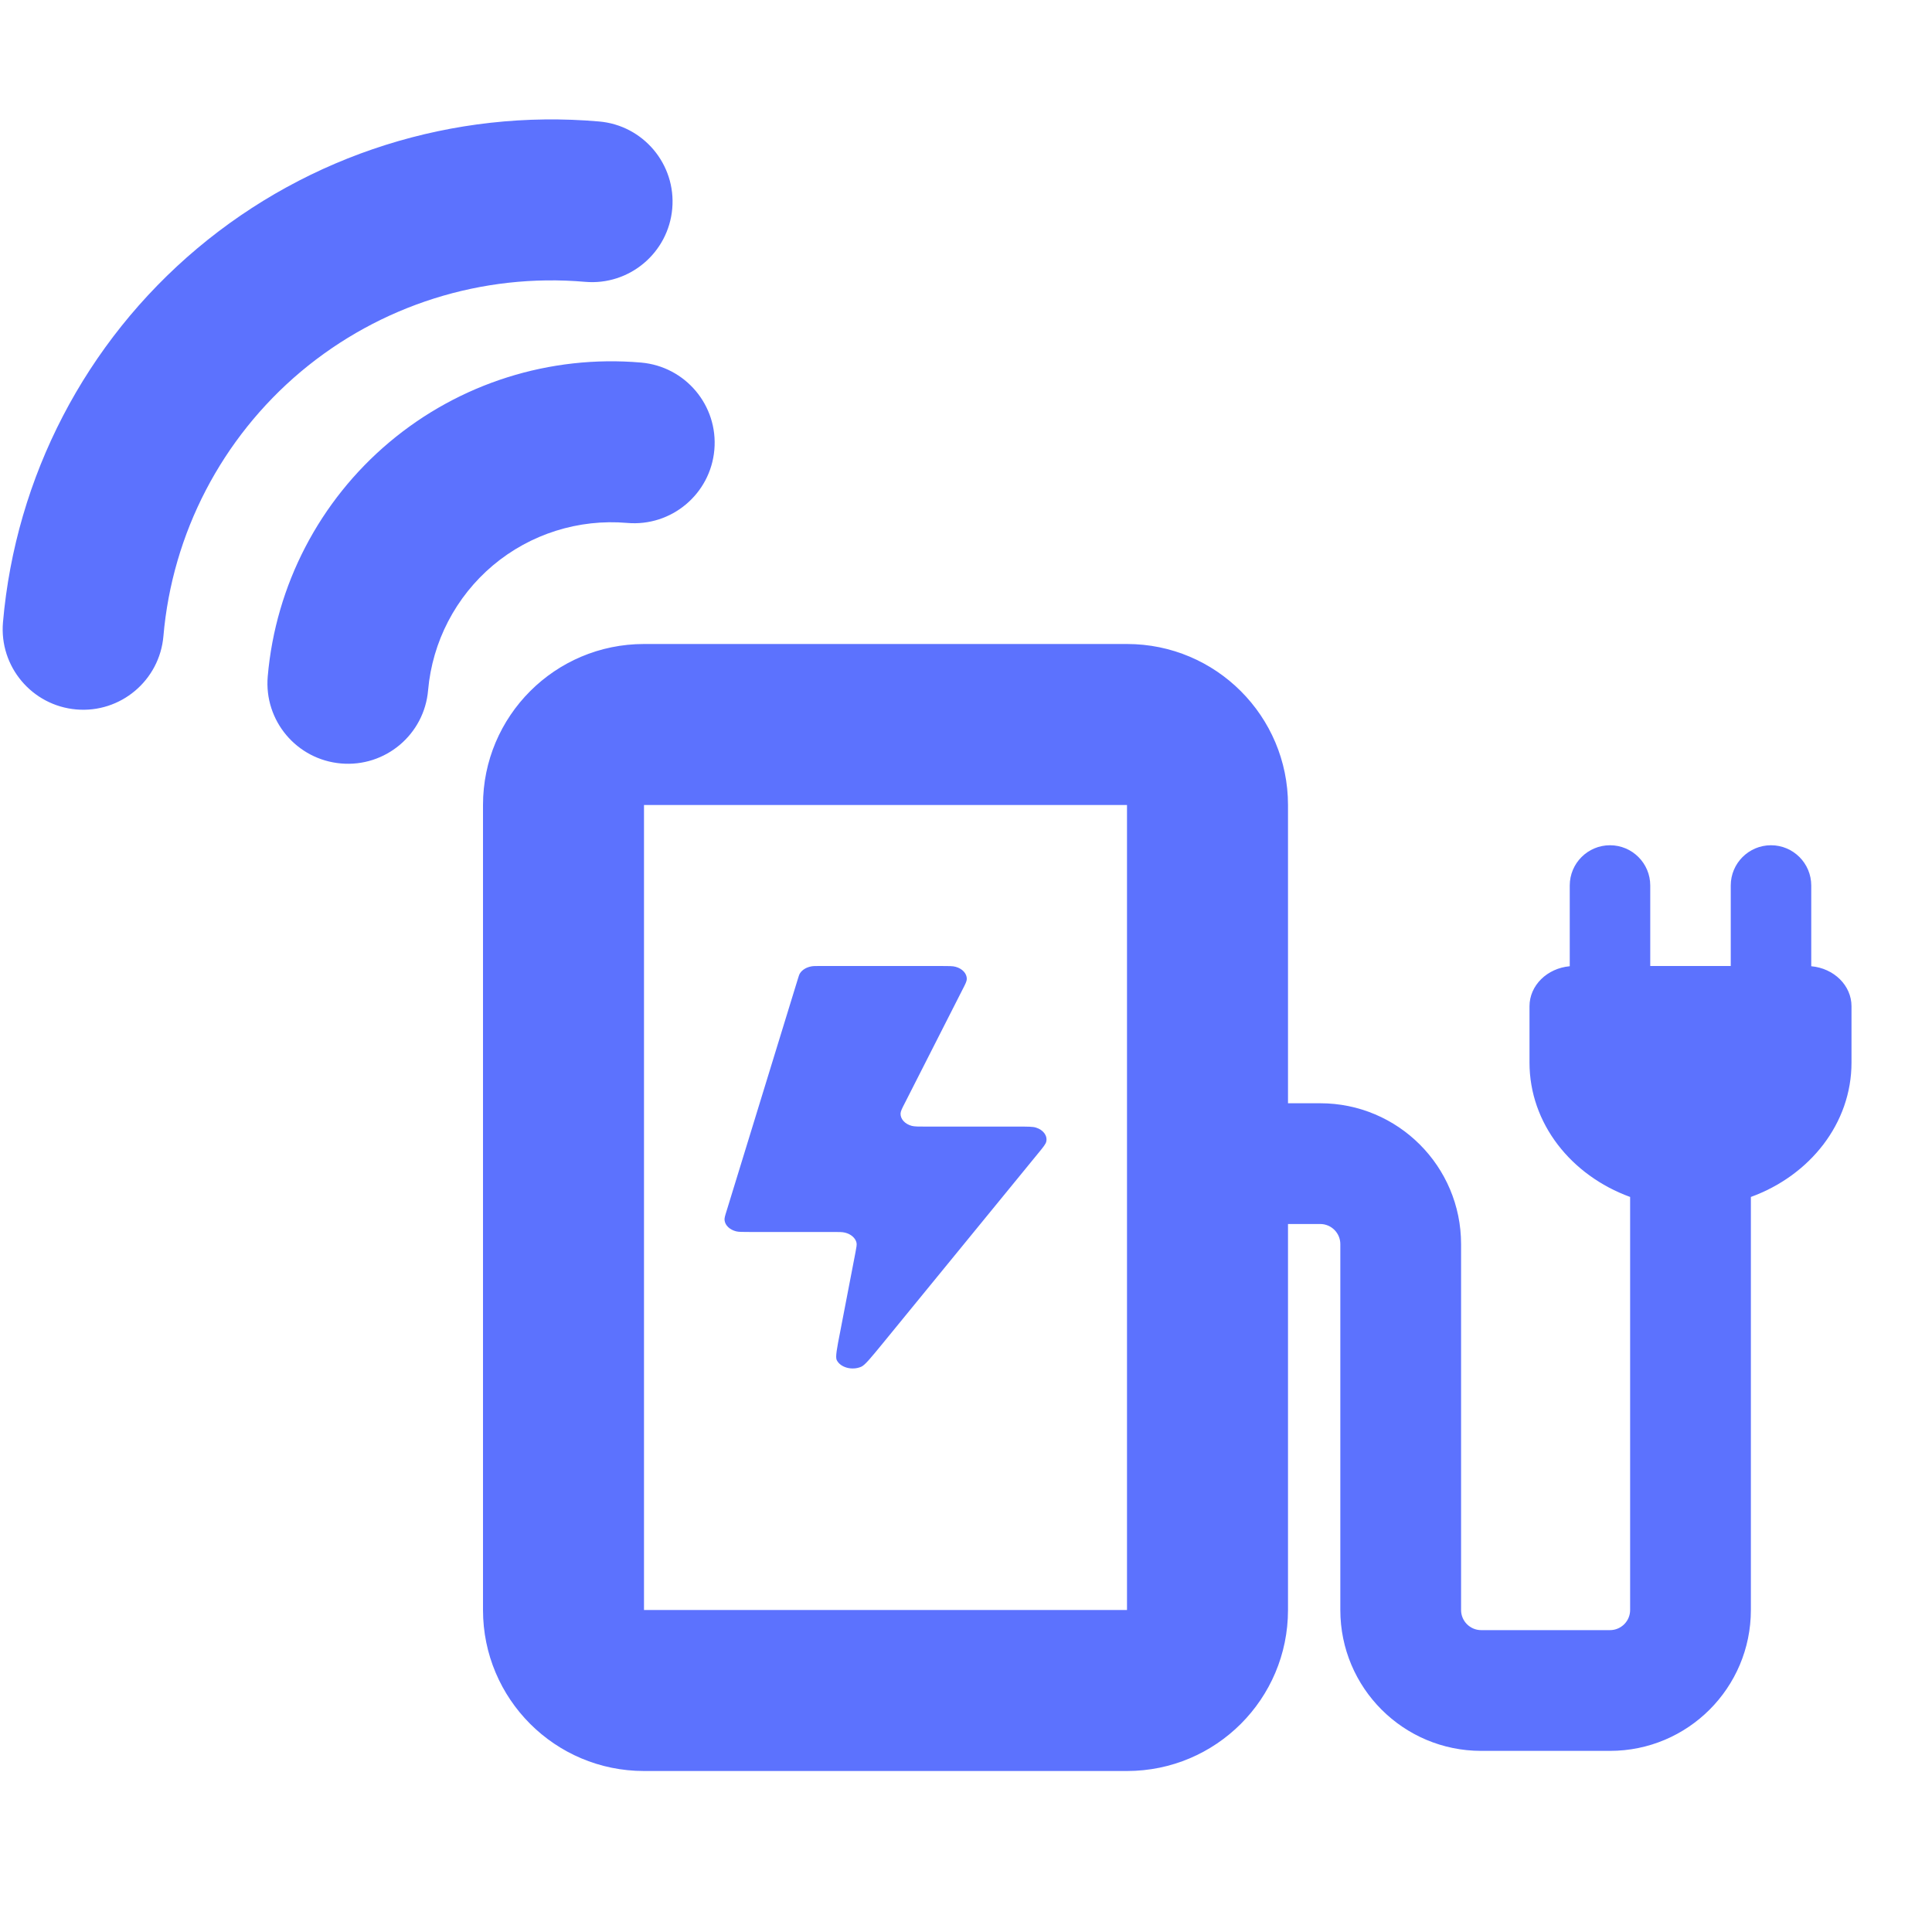 <?xml version="1.0" encoding="UTF-8"?>
<svg xmlns="http://www.w3.org/2000/svg" width="24" height="24" viewBox="0 0 24 24" fill="none">
  <path d="M21 13V14.5" stroke="#E2E6F0" stroke-linecap="round"></path>
  <path fill-rule="evenodd" clip-rule="evenodd" d="M0.947 8.813C0.397 8.765 -0.011 8.28 0.037 7.73C0.194 5.923 1.062 4.253 2.45 3.086C3.839 1.919 5.634 1.352 7.441 1.509C7.991 1.556 8.399 2.041 8.351 2.591C8.303 3.141 7.818 3.549 7.268 3.501C5.99 3.39 4.72 3.792 3.737 4.617C2.755 5.443 2.14 6.625 2.03 7.903C1.982 8.453 1.497 8.861 0.947 8.813ZM4.236 9.484C3.685 9.436 3.278 8.952 3.326 8.402C3.424 7.27 3.968 6.223 4.838 5.492C5.708 4.761 6.832 4.406 7.964 4.504C8.514 4.552 8.922 5.036 8.874 5.587C8.826 6.137 8.341 6.544 7.791 6.496C7.188 6.444 6.588 6.633 6.124 7.023C5.661 7.413 5.371 7.971 5.318 8.574C5.271 9.125 4.786 9.532 4.236 9.484ZM14 10H8V20H14V10ZM8 8C6.895 8 6 8.896 6 10V20C6 21.105 6.895 22 8 22H14C15.105 22 16 21.105 16 20V15.205H16.4C16.538 15.205 16.65 15.317 16.65 15.455V20C16.65 20.967 17.433 21.75 18.4 21.75H20C20.966 21.75 21.75 20.967 21.75 20V14.869C22.483 14.602 23 13.956 23 13.2V12.5C23 12.241 22.781 12.028 22.5 12.003V11C22.5 10.724 22.276 10.5 22 10.5C21.724 10.5 21.5 10.724 21.5 11V12H20.5V11C20.5 10.724 20.276 10.5 20 10.5C19.724 10.5 19.5 10.724 19.5 11V12.003C19.219 12.028 19 12.241 19 12.5V13.2C19 13.956 19.517 14.602 20.25 14.869V20C20.25 20.138 20.138 20.25 20 20.25H18.4C18.262 20.25 18.15 20.138 18.15 20V15.455C18.15 14.488 17.366 13.705 16.4 13.705H16V10C16 8.896 15.105 8 14 8H8ZM11.688 12H10.188C10.131 12 10.102 12 10.078 12.005C10.018 12.016 9.968 12.046 9.94 12.087C9.928 12.104 9.922 12.126 9.909 12.168L9.027 15.039C9.007 15.102 8.997 15.134 9.001 15.16C9.009 15.223 9.065 15.276 9.144 15.296C9.176 15.304 9.22 15.304 9.306 15.304H10.344C10.424 15.304 10.464 15.304 10.496 15.312C10.571 15.33 10.627 15.379 10.64 15.438C10.645 15.462 10.639 15.492 10.628 15.552L10.437 16.544C10.396 16.752 10.376 16.857 10.394 16.895C10.439 16.988 10.585 17.028 10.699 16.978C10.745 16.958 10.818 16.868 10.965 16.689L12.897 14.326C12.959 14.251 12.99 14.212 12.997 14.182C13.014 14.108 12.96 14.035 12.868 14.007C12.83 13.995 12.771 13.995 12.653 13.995H11.509C11.41 13.995 11.361 13.995 11.326 13.986C11.241 13.963 11.185 13.901 11.187 13.833C11.188 13.805 11.205 13.77 11.241 13.701L11.956 12.294C11.992 12.225 12.009 12.19 12.01 12.162C12.011 12.094 11.956 12.033 11.871 12.01C11.836 12 11.787 12 11.688 12Z" fill="#5C72FE"></path>
</svg>
